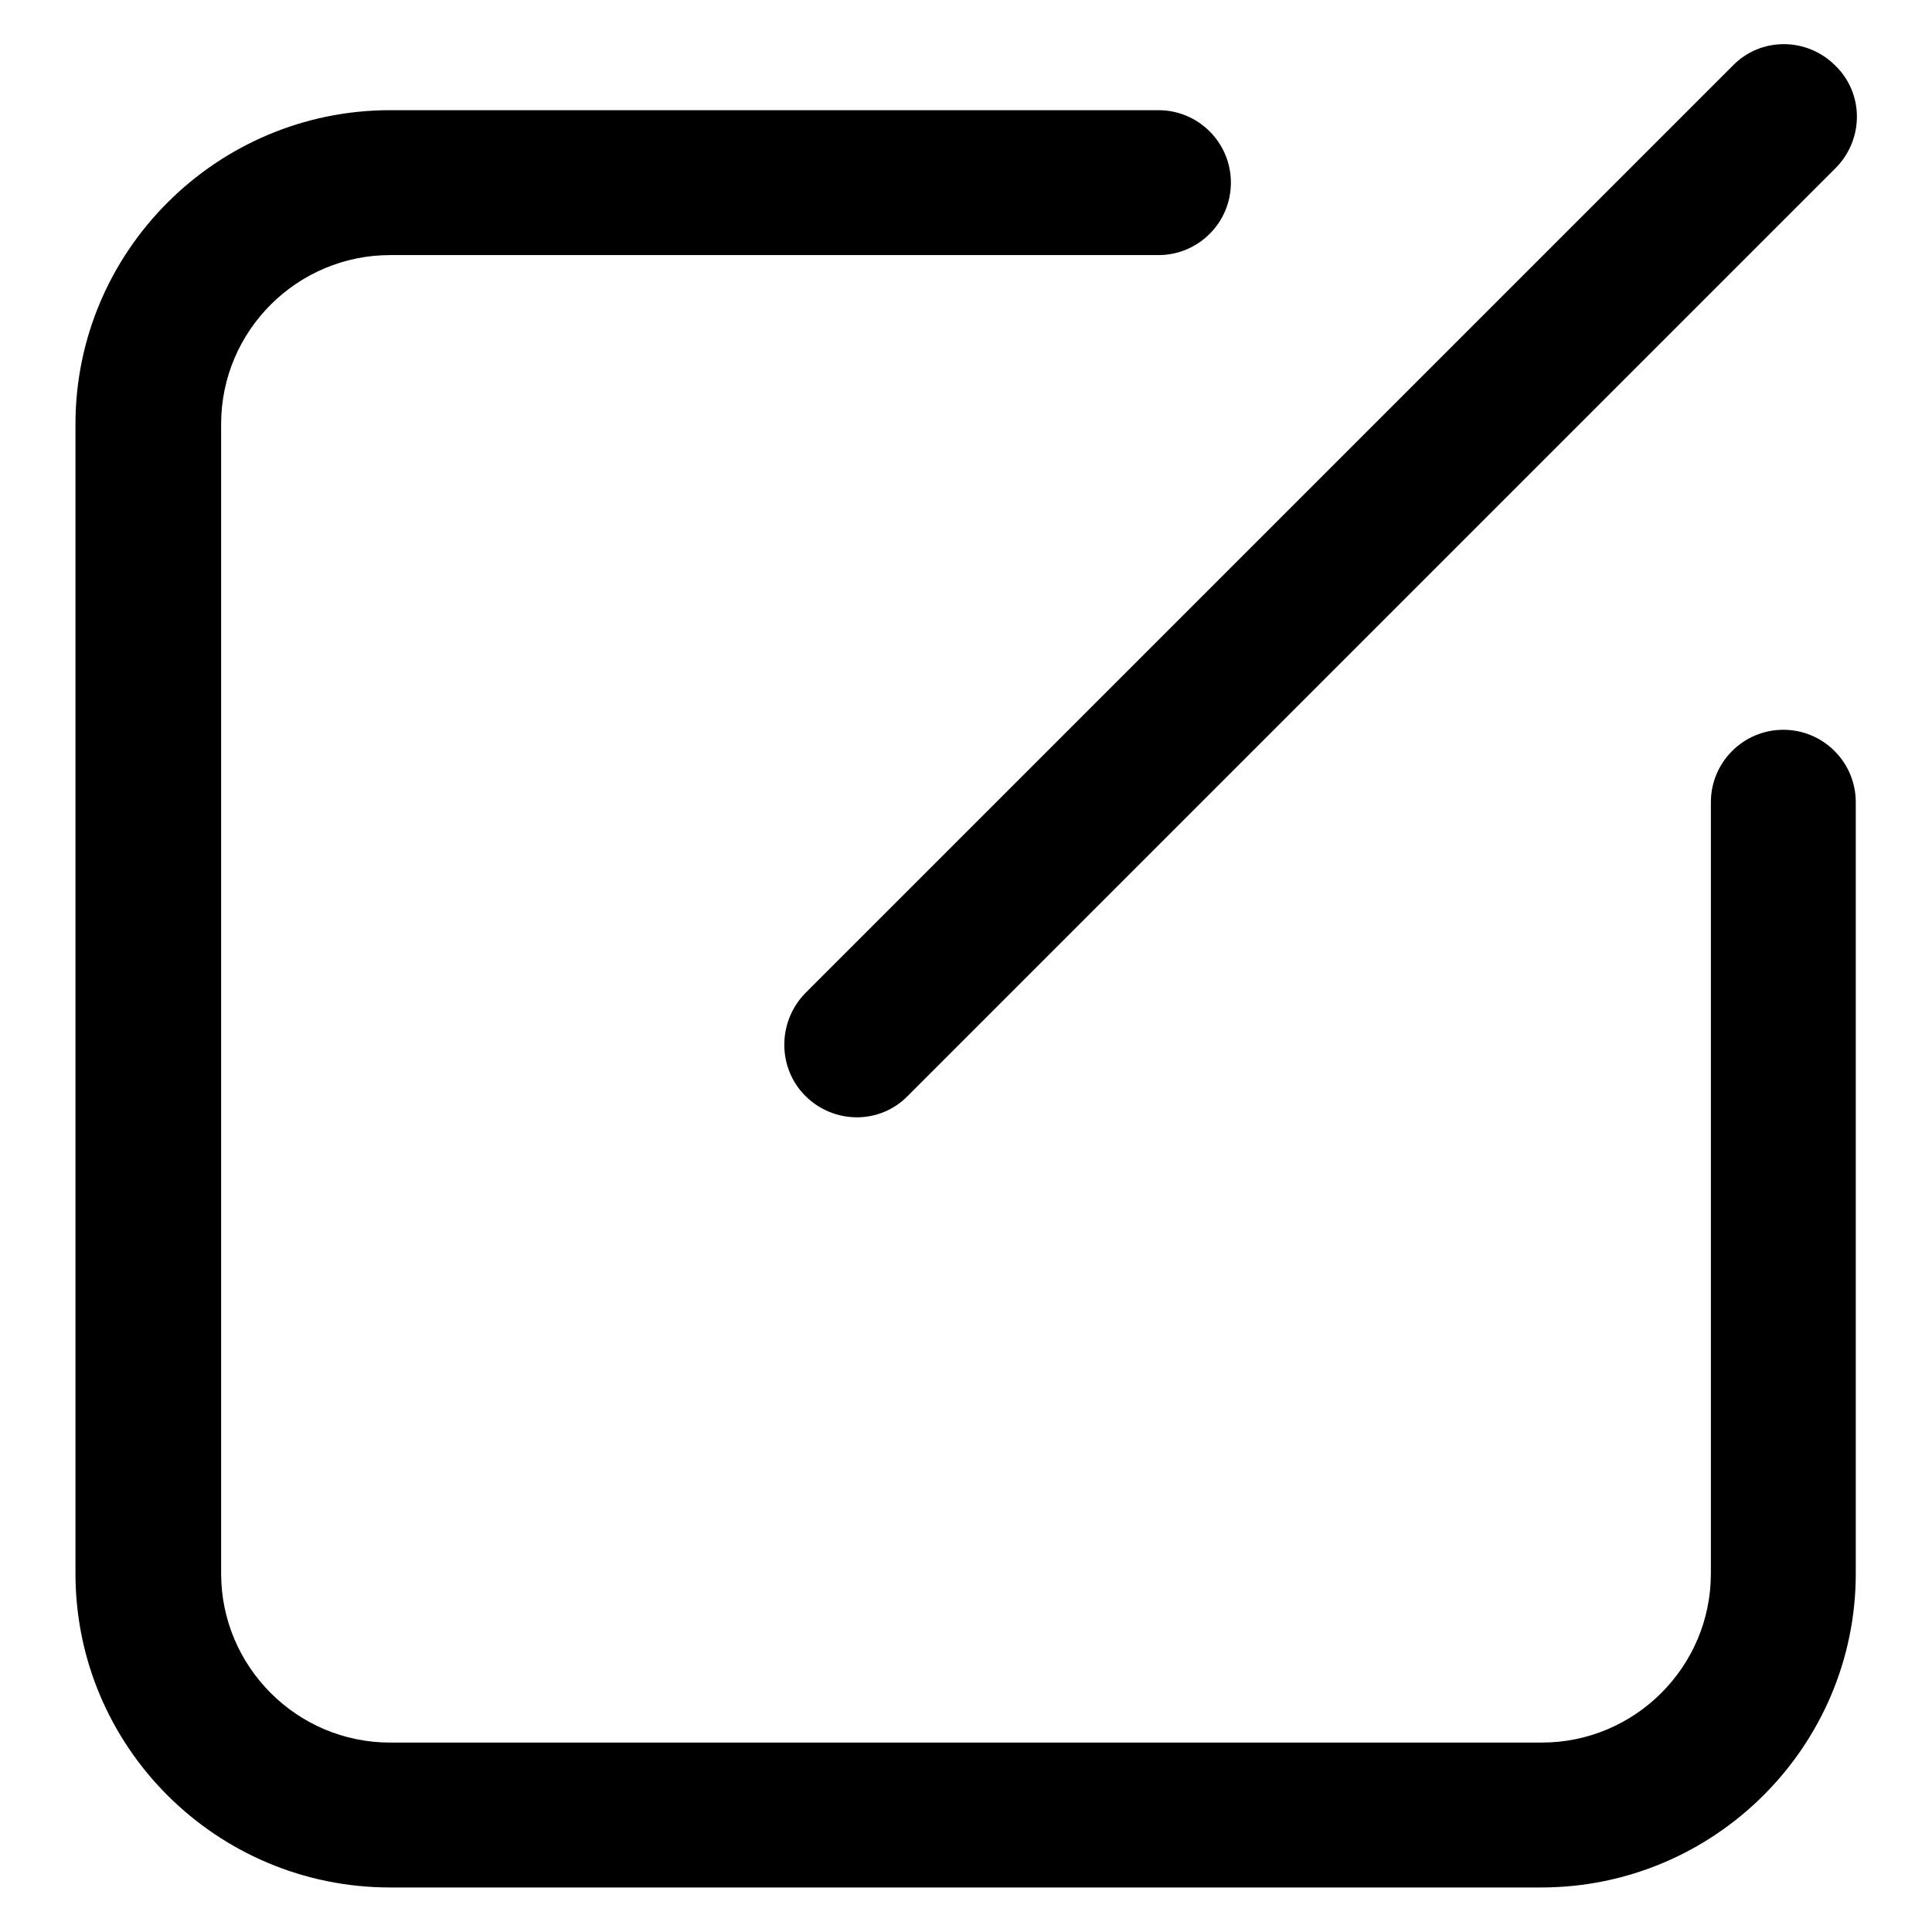 <?xml version="1.0" encoding="utf-8"?>
<!-- Svg Vector Icons : http://www.onlinewebfonts.com/icon -->
<!DOCTYPE svg PUBLIC "-//W3C//DTD SVG 1.1//EN" "http://www.w3.org/Graphics/SVG/1.1/DTD/svg11.dtd">
<svg version="1.1" xmlns="http://www.w3.org/2000/svg" xmlns:xlink="http://www.w3.org/1999/xlink" x="0px" y="0px" viewBox="0 0 256 256" enable-background="new 0 0 256 256" xml:space="preserve">
<g> <path fill="#000000" d="M236.3,96.7c-5.3,0-9.6,4.3-9.6,9.6v102.2c0,12.4-10.1,22.4-22.4,22.4H51.7c-12.4,0-22.4-10.1-22.4-22.4 V56.2c0-12.4,10.1-22.4,22.4-22.4h101.8c5.3,0,9.6-4.3,9.6-9.6s-4.3-9.6-9.6-9.6H51.7c-23,0-41.7,18.7-41.7,41.6v152.3 c0,23,18.7,41.6,41.7,41.6h152.5c23,0,41.7-18.7,41.7-41.6V106.3C245.9,101,241.6,96.7,236.3,96.7z"/> <path fill="#000000" d="M106.7,145.2c3.8,3.8,9.9,3.8,13.6,0L243.2,22.3c3.8-3.8,3.8-9.9,0-13.6c-3.8-3.8-9.9-3.8-13.6,0 L106.7,131.6C103,135.4,103,141.5,106.7,145.2z"/></g>
</svg>